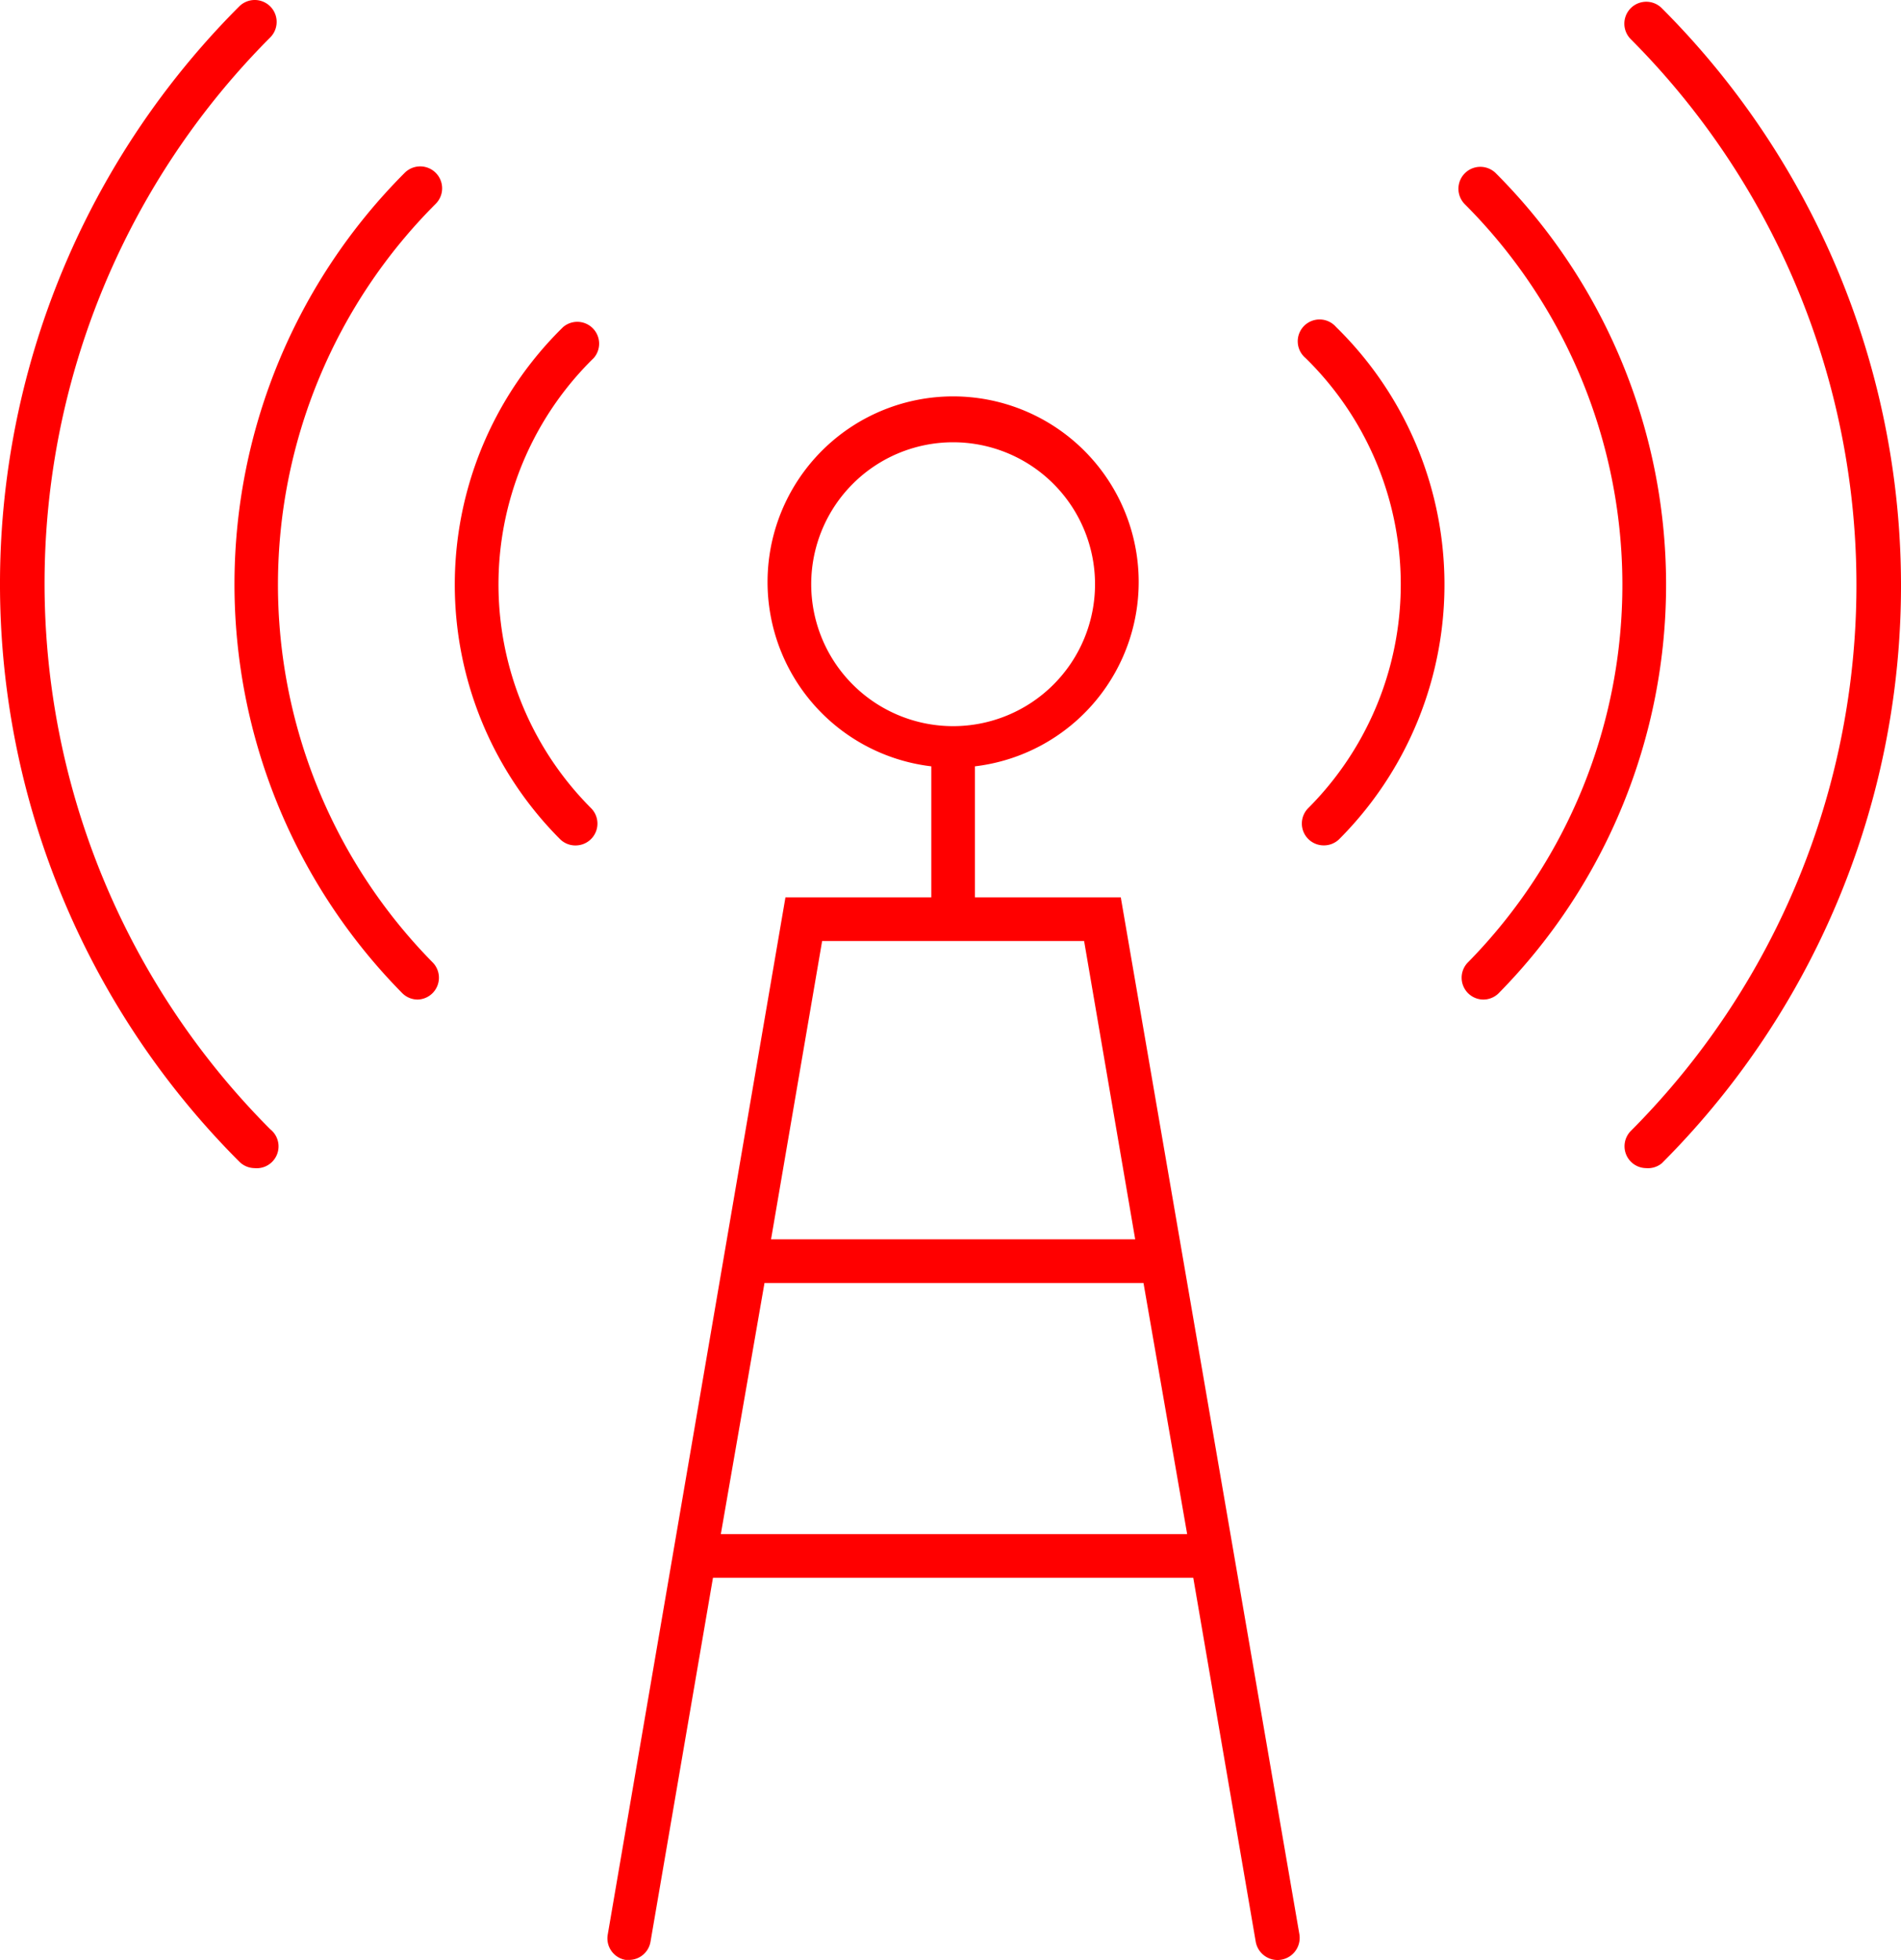 <?xml version="1.0" standalone="no"?>
<svg id="relee-wi-fi" xmlns="http://www.w3.org/2000/svg" width="43.538" height="44.879" viewBox="0 0 43.538 44.879">
  <path id="Path_12" data-name="Path 12" d="M28.84,24.5H25.5v-3a4.25,4.25,0,1,0-1,0v3H21.16L17.09,48.25a.5.5,0,0,0,.41.58h.08a.5.5,0,0,0,.49-.42l1.43-8.33h11l1.43,8.33a.507.507,0,1,0,1-.17Zm-7.09-7.17A3.25,3.25,0,1,1,25,20.58,3.25,3.25,0,0,1,21.75,17.33ZM22,25.5h6l1.17,6.83H20.83ZM19.68,39.08l1-5.75h8.68l1,5.75Z" transform="translate(-3.171 -3.953)" fill="red"/>
  <path id="Path_13" data-name="Path 13" d="M33.48,23.31a.5.5,0,0,1-.35-.85,7.25,7.25,0,0,0-.06-10.31.5.5,0,1,1,.7-.71,8.25,8.25,0,0,1,.07,11.73.5.5,0,0,1-.36.14Z" transform="translate(-3.171 -3.953)" fill="red"/>
  <path id="Path_14" data-name="Path 14" d="M37.13,26.84a.5.5,0,0,1-.35-.84,12.33,12.33,0,0,0-.06-17.37.5.5,0,1,1,.71-.71,13.33,13.33,0,0,1,.06,18.78.5.5,0,0,1-.36.14Z" transform="translate(-3.171 -3.953)" fill="red"/>
  <path id="Path_15" data-name="Path 15" d="M40.87,30.7a.5.5,0,0,1-.35-.85,17.7,17.7,0,0,0,0-25,.5.5,0,0,1,.71-.71,18.7,18.7,0,0,1,0,26.45A.5.5,0,0,1,40.87,30.7Z" transform="translate(-3.171 -3.953)" fill="red"/>
  <path id="Path_16" data-name="Path 16" d="M16.39,23.31a.5.5,0,0,1-.39-.14,8.25,8.25,0,0,1,.07-11.73.5.5,0,0,1,.7.71,7.25,7.25,0,0,0-.06,10.31.5.5,0,0,1-.32.85Z" transform="translate(-3.171 -3.953)" fill="red"/>
  <path id="Path_17" data-name="Path 17" d="M12.74,26.84a.5.5,0,0,1-.36-.15,13.33,13.33,0,0,1,.06-18.78.5.5,0,1,1,.71.71A12.33,12.33,0,0,0,13.09,26a.5.5,0,0,1-.35.84Z" transform="translate(-3.171 -3.953)" fill="red"/>
  <path id="Path_18" data-name="Path 18" d="M9,30.7a.5.5,0,0,1-.35-.15,18.7,18.7,0,0,1,0-26.45.5.5,0,1,1,.71.71,17.7,17.7,0,0,0,0,25A.5.5,0,0,1,9,30.7Z" transform="translate(-3.171 -3.953)" fill="red"/>
</svg>
